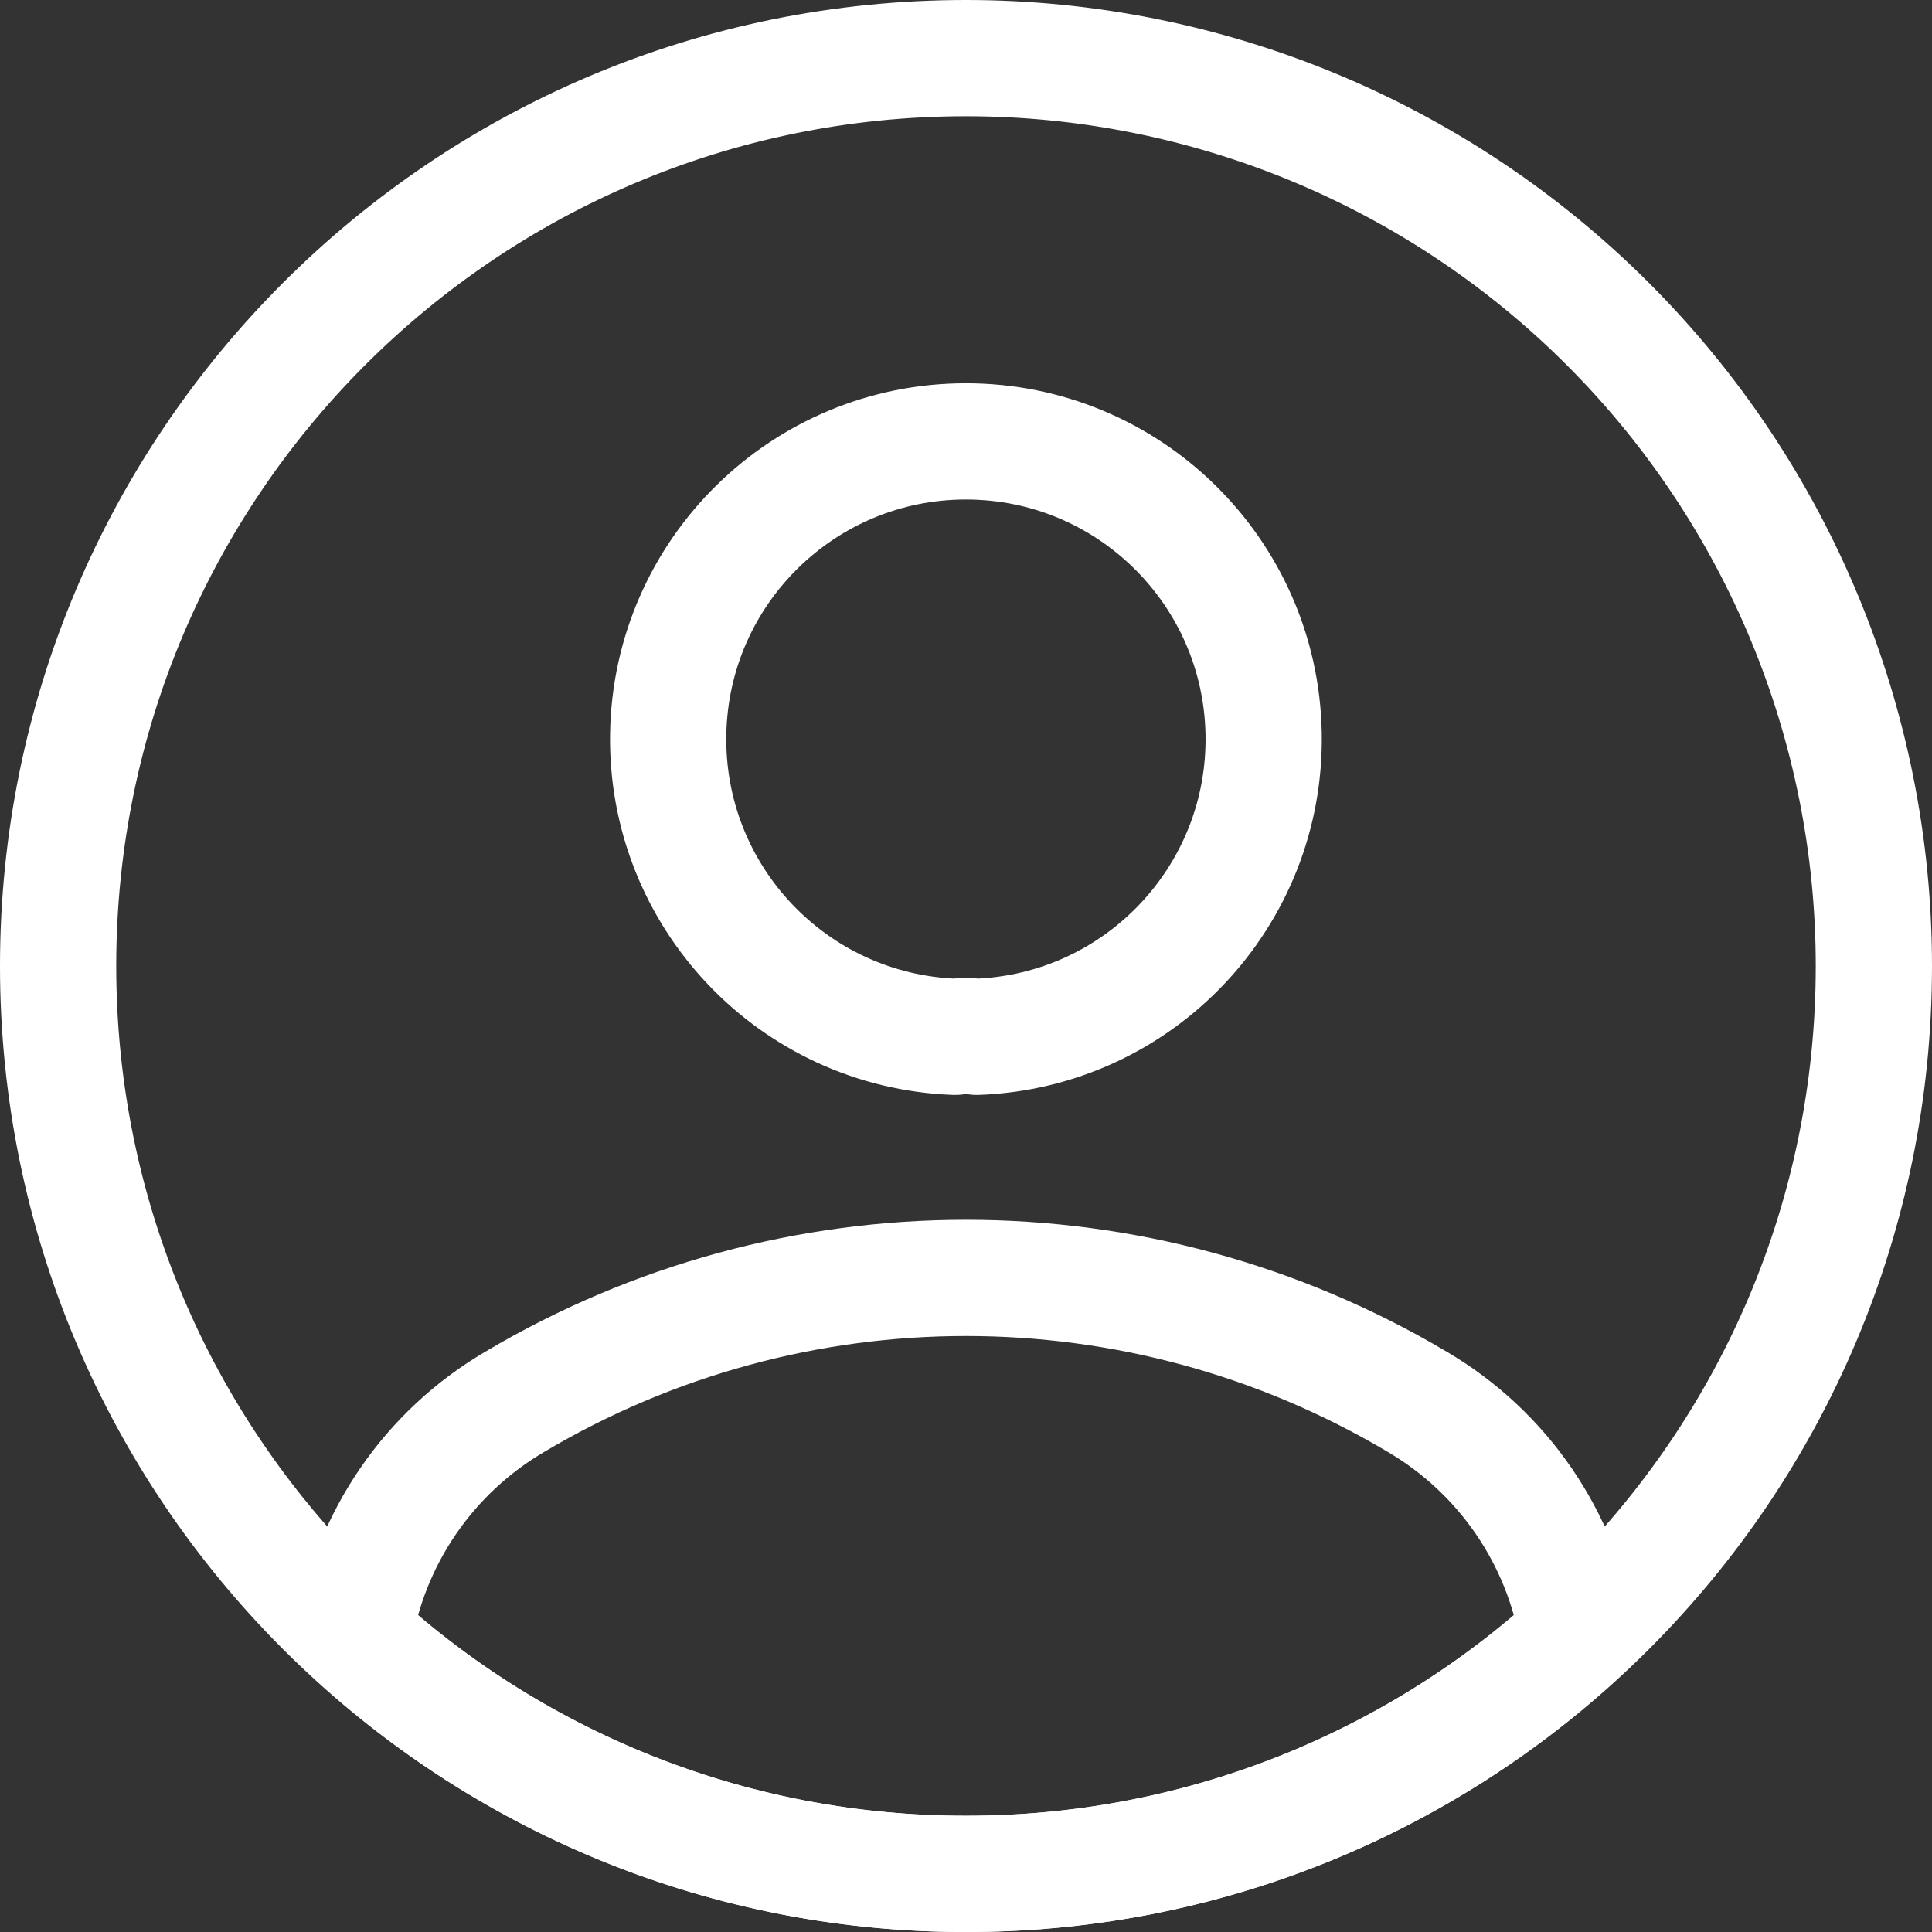 <svg height="24.932" viewBox="0 0 24.932 24.932" width="24.932" xmlns="http://www.w3.org/2000/svg"><rect x="0" y="0" width="24.932" height="24.932" fill="#333333" stroke="none"/><g style="stroke:#fff;stroke-width:1.5;fill:none;fill-rule:evenodd;stroke-linecap:round;stroke-linejoin:round" transform="translate(.75 .75)"><path d="m11.856 12.63c-.093-.012-.188-.012-.281 0-2.094-.077-3.74-1.816-3.702-3.911.038-2.095 1.747-3.773 3.842-3.773 2.095 0 3.804 1.678 3.842 3.773.038 2.095-1.608 3.834-3.702 3.911z"/><path d="m19.612 20.362c-2.154 1.98-4.974 3.076-7.9 3.07-2.923.004-5.741-1.092-7.893-3.07.207-1.266.967-2.373 2.074-3.022 3.589-2.132 8.057-2.132 11.646 0 1.106.649 1.866 1.756 2.073 3.022z"/><path d="m23.432 11.716c0 6.471-5.245 11.716-11.716 11.716-6.471 0-11.716-5.245-11.716-11.716 0-6.471 5.245-11.716 11.716-11.716 3.107 0 6.087 1.234 8.284 3.432 2.197 2.197 3.432 5.177 3.432 8.284z"/></g></svg>